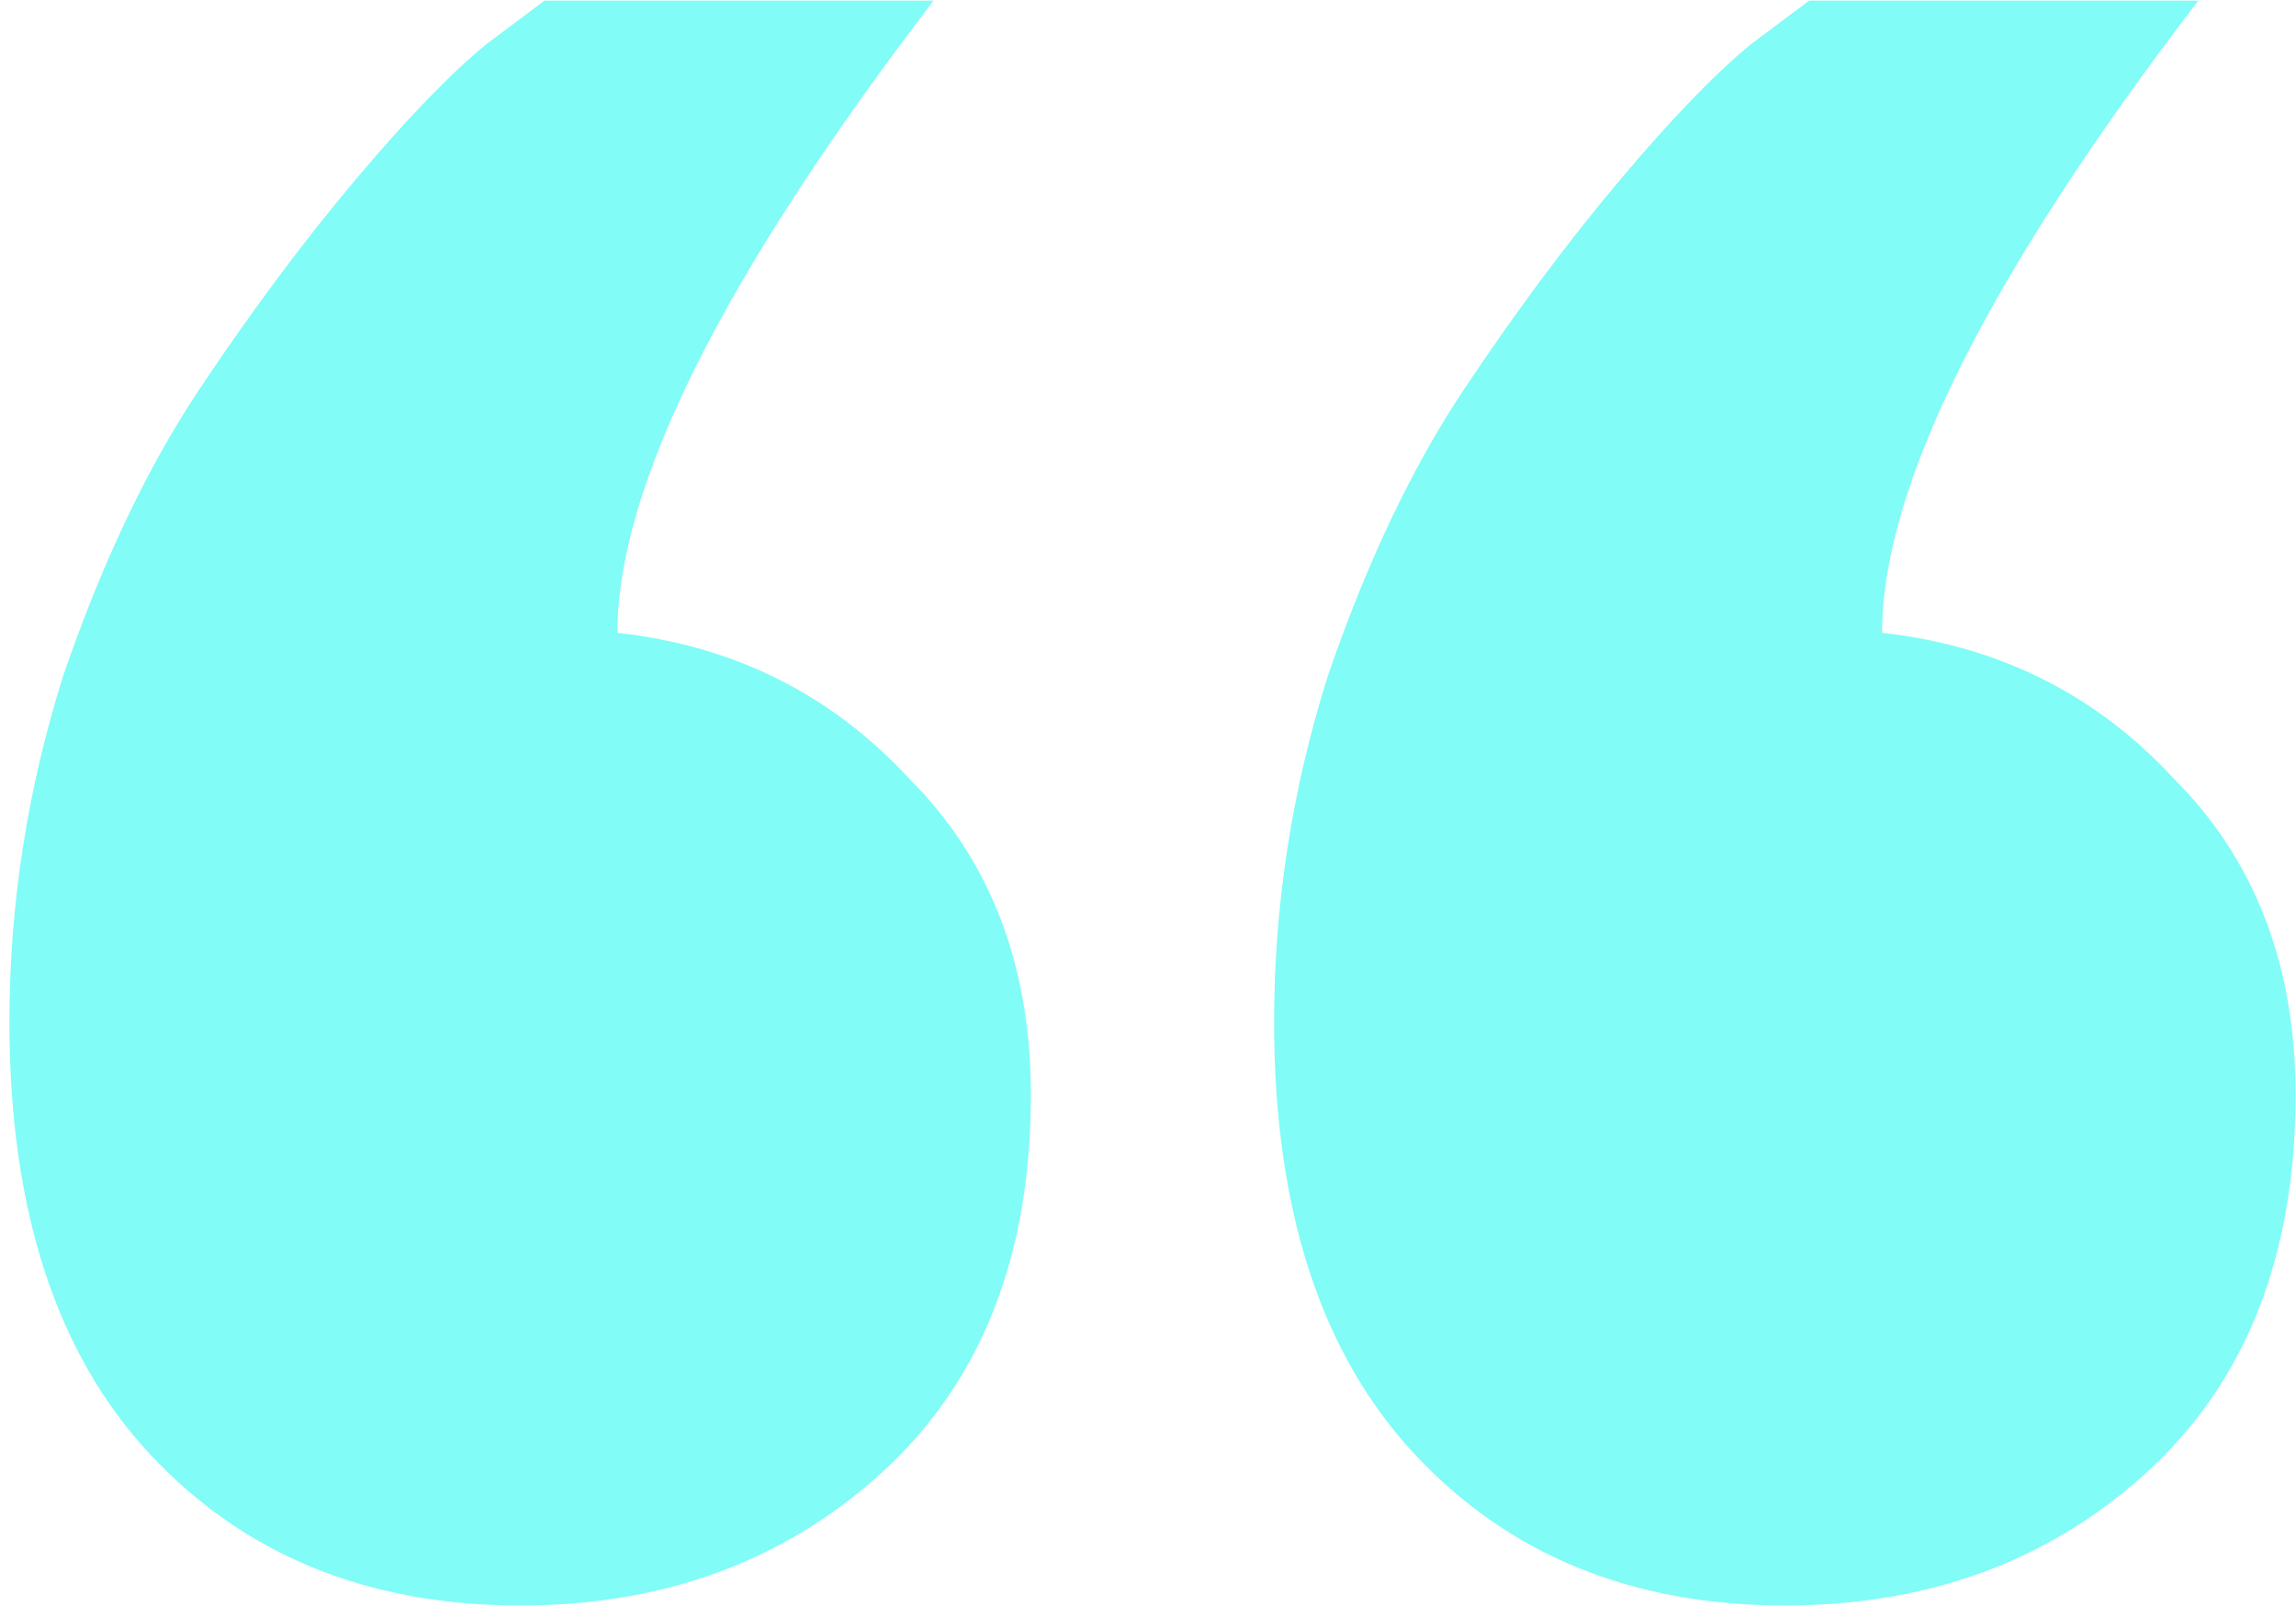 <?xml version="1.0" encoding="UTF-8"?> <svg xmlns="http://www.w3.org/2000/svg" width="223" height="156" viewBox="0 0 223 156" fill="none"> <path d="M100.125 106.355C100.125 122.102 95.243 134.385 85.48 143.204C76.031 151.708 64.378 155.959 50.52 155.959C35.717 155.959 23.749 151.078 14.616 141.314C5.482 131.551 0.915 117.535 0.915 99.268C0.915 87.93 2.647 76.749 6.112 65.726C9.891 54.703 14.301 45.412 19.34 37.853C24.379 30.294 29.418 23.523 34.457 17.538C39.497 11.554 43.748 7.145 47.213 4.31L52.882 0.059H90.676C70.204 26.829 59.968 47.301 59.968 61.474C71.307 62.734 80.755 67.458 88.314 75.647C96.188 83.521 100.125 93.757 100.125 106.355ZM222.956 106.355C222.956 122.102 218.074 134.385 208.31 143.204C198.862 151.708 187.209 155.959 173.351 155.959C158.548 155.959 146.58 151.078 137.446 141.314C128.313 131.551 123.746 117.535 123.746 99.268C123.746 87.93 125.478 76.749 128.943 65.726C132.722 54.703 137.132 45.412 142.171 37.853C147.21 30.294 152.249 23.523 157.288 17.538C162.328 11.554 166.579 7.145 170.044 4.31L175.713 0.059H213.507C193.035 26.829 182.799 47.301 182.799 61.474C194.138 62.734 203.586 67.458 211.145 75.647C219.019 83.521 222.956 93.757 222.956 106.355Z" fill="#05FBF0" fill-opacity="0.5"></path> </svg> 